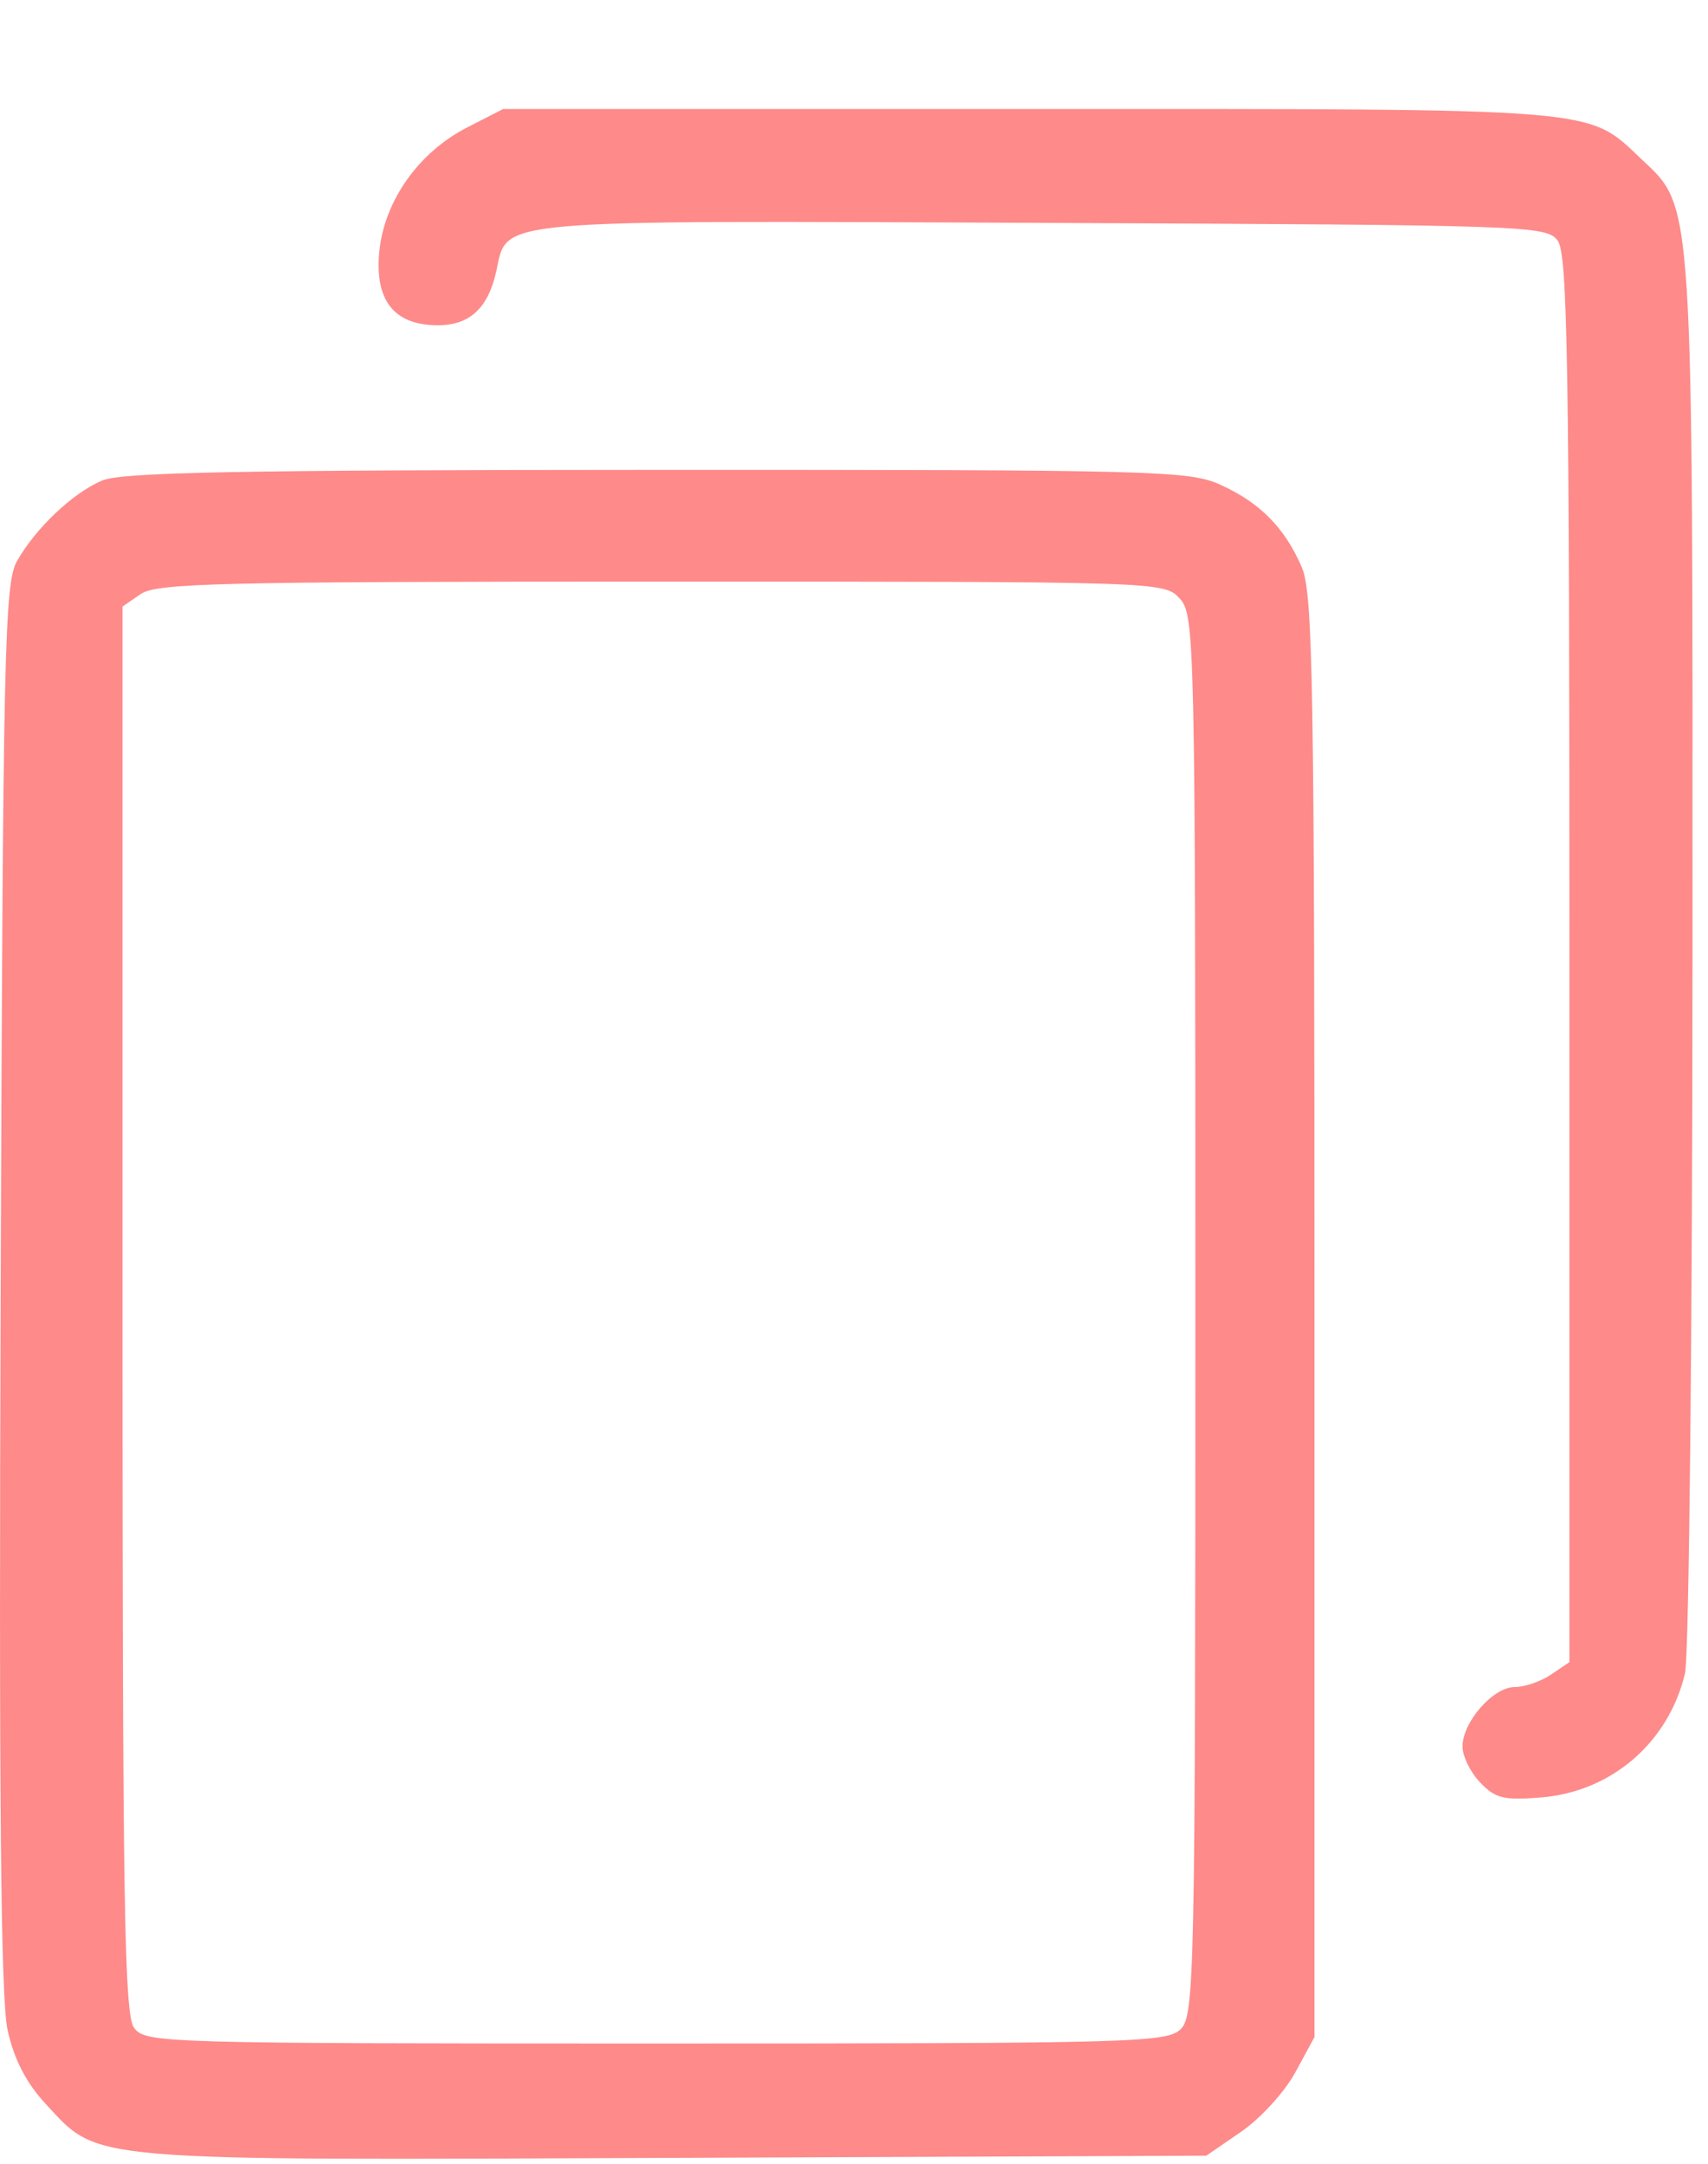 <?xml version="1.0" encoding="UTF-8"?> <svg xmlns="http://www.w3.org/2000/svg" width="15" height="19" viewBox="0 0 15 19" fill="none"><g clip-path="url(#clip0_874_989)"><path fill-rule="evenodd" clip-rule="evenodd" d="M4.101 1.12C3.675 1.339 3.375 1.764 3.331 2.21C3.289 2.638 3.462 2.856 3.844 2.856C4.126 2.856 4.287 2.706 4.359 2.379C4.459 1.92 4.275 1.936 9.158 1.957C13.438 1.976 13.581 1.981 13.68 2.113C13.767 2.228 13.783 3.203 13.783 8.422V14.595L13.622 14.704C13.534 14.764 13.39 14.814 13.302 14.814C13.113 14.814 12.844 15.121 12.844 15.337C12.844 15.422 12.914 15.563 12.999 15.652C13.132 15.792 13.207 15.81 13.536 15.783C14.152 15.733 14.654 15.301 14.798 14.694C14.833 14.547 14.863 11.702 14.864 8.373C14.866 1.681 14.875 1.831 14.416 1.398C13.933 0.942 14.113 0.957 9.031 0.957H4.419L4.101 1.12ZM0.895 4.22C0.635 4.332 0.312 4.639 0.148 4.929C0.04 5.122 0.026 5.725 0.006 11.297C-0.01 15.772 0.006 17.554 0.067 17.828C0.124 18.084 0.231 18.291 0.401 18.474C0.875 18.985 0.699 18.97 5.925 18.948L10.594 18.929L10.901 18.718C11.07 18.602 11.284 18.367 11.376 18.197L11.544 17.887V11.565C11.544 6.018 11.531 5.211 11.433 4.982C11.284 4.635 11.064 4.412 10.714 4.255C10.443 4.133 10.145 4.125 5.768 4.126C2.067 4.127 1.067 4.147 0.895 4.22ZM10.36 5.255C10.493 5.398 10.498 5.604 10.498 11.548C10.498 17.353 10.49 17.7 10.369 17.818C10.248 17.936 9.964 17.944 5.76 17.944C1.409 17.944 1.278 17.94 1.178 17.807C1.091 17.692 1.076 16.718 1.076 11.498V5.326L1.236 5.216C1.377 5.12 1.932 5.107 5.809 5.107C10.204 5.107 10.223 5.107 10.36 5.255Z" fill="#FE8A8A"></path></g><defs><clipPath id="clip0_874_989"><rect width="15" height="18" fill="white" transform="translate(0 0.957)"></rect></clipPath></defs></svg> 